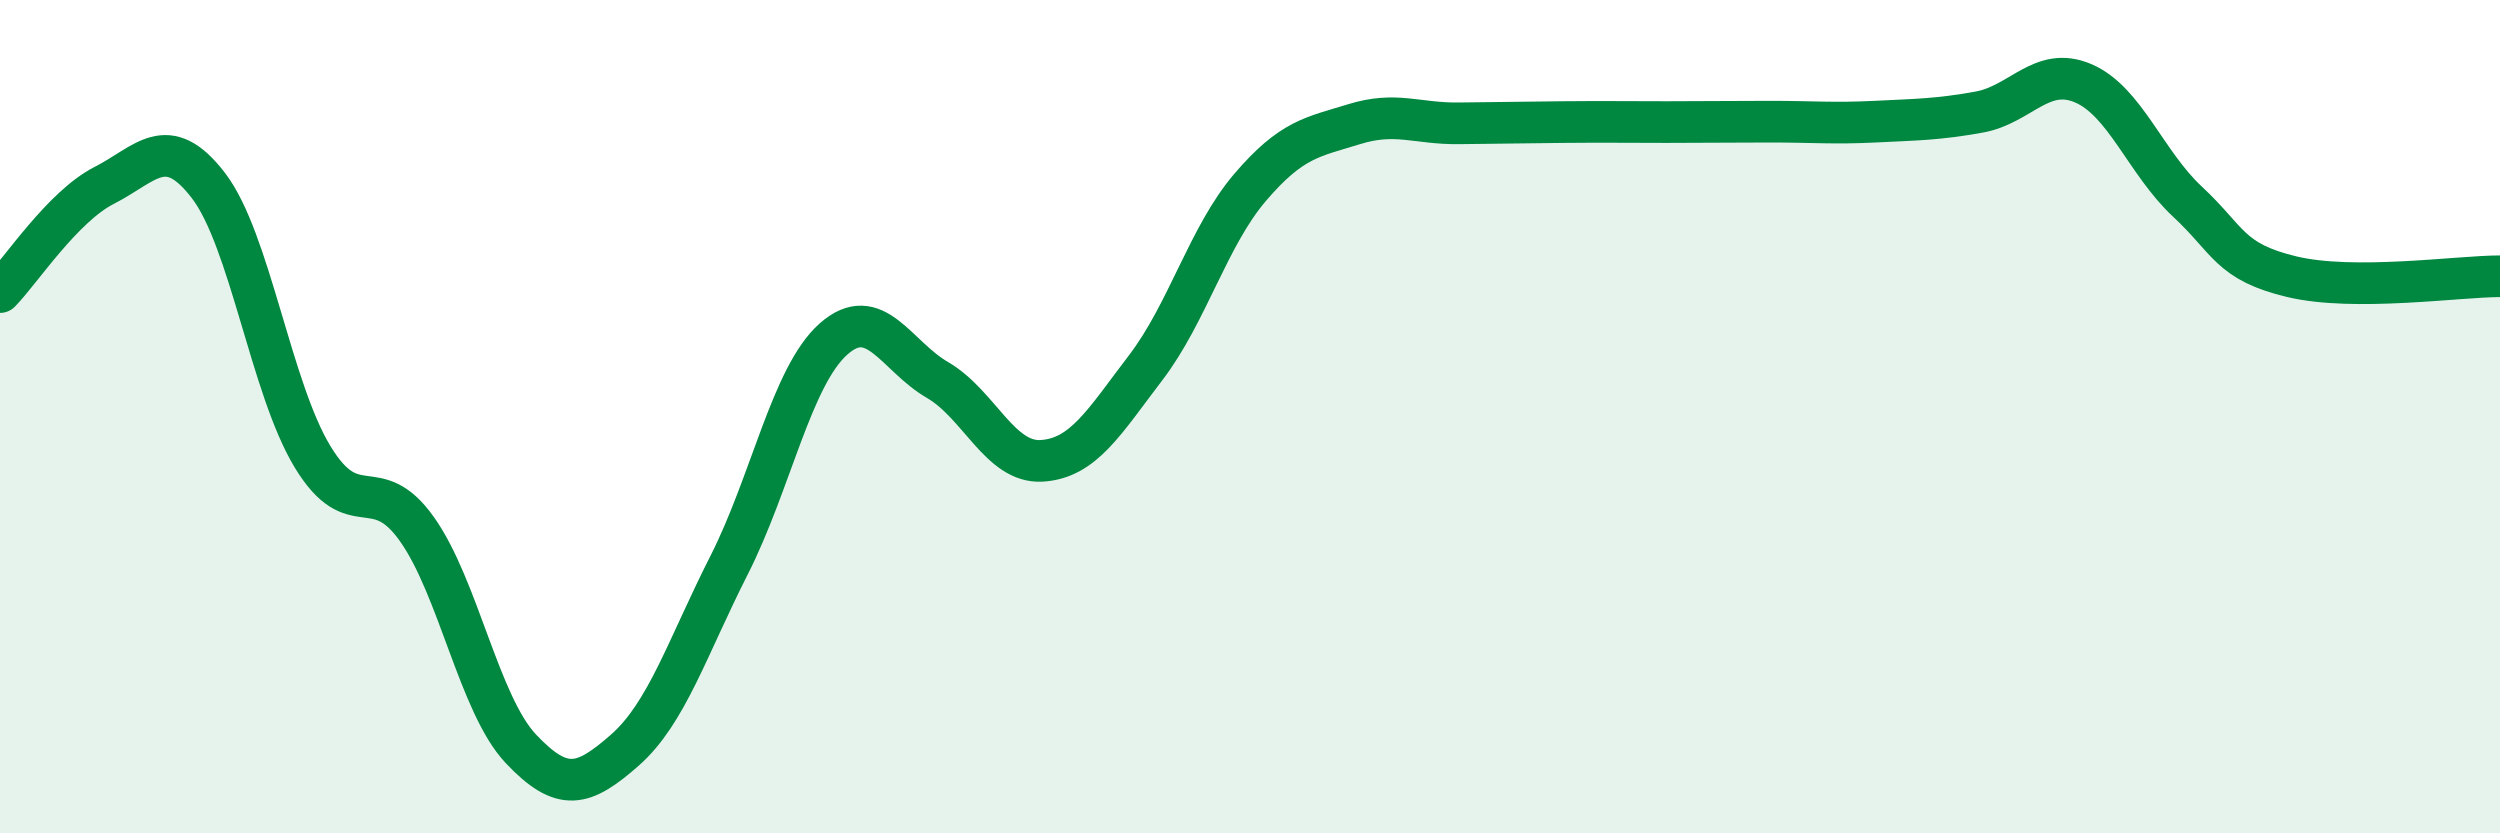 
    <svg width="60" height="20" viewBox="0 0 60 20" xmlns="http://www.w3.org/2000/svg">
      <path
        d="M 0,7.01 C 0.5,6.5 1.5,4.96 2.5,4.45 C 3.5,3.94 4,3.15 5,4.45 C 6,5.75 6.5,9.31 7.5,10.96 C 8.5,12.61 9,11.29 10,12.69 C 11,14.09 11.5,16.91 12.5,17.97 C 13.5,19.03 14,18.88 15,18 C 16,17.12 16.5,15.53 17.5,13.56 C 18.5,11.59 19,9.03 20,8.14 C 21,7.25 21.5,8.54 22.5,9.12 C 23.5,9.7 24,11.12 25,11.06 C 26,11 26.5,10.13 27.5,8.82 C 28.5,7.51 29,5.67 30,4.5 C 31,3.33 31.5,3.29 32.5,2.98 C 33.5,2.67 34,2.97 35,2.96 C 36,2.95 36.5,2.94 37.5,2.93 C 38.5,2.92 39,2.93 40,2.93 C 41,2.93 41.5,2.92 42.5,2.92 C 43.5,2.92 44,2.97 45,2.92 C 46,2.87 46.5,2.87 47.5,2.69 C 48.5,2.51 49,1.57 50,2 C 51,2.43 51.5,3.91 52.5,4.84 C 53.5,5.77 53.5,6.28 55,6.64 C 56.5,7 59,6.63 60,6.63L60 20L0 20Z"
        fill="#008740"
        opacity="0.1"
        stroke-linecap="round"
        stroke-linejoin="round"
      />
      <path
        d="M 0,7.01 C 0.5,6.5 1.5,4.96 2.5,4.45 C 3.5,3.94 4,3.15 5,4.45 C 6,5.75 6.5,9.31 7.5,10.96 C 8.5,12.61 9,11.29 10,12.69 C 11,14.09 11.5,16.91 12.5,17.97 C 13.5,19.03 14,18.88 15,18 C 16,17.12 16.5,15.53 17.5,13.56 C 18.5,11.59 19,9.03 20,8.14 C 21,7.25 21.5,8.54 22.5,9.12 C 23.5,9.7 24,11.12 25,11.06 C 26,11 26.5,10.13 27.5,8.82 C 28.5,7.51 29,5.67 30,4.5 C 31,3.33 31.5,3.29 32.5,2.98 C 33.5,2.67 34,2.97 35,2.96 C 36,2.95 36.5,2.94 37.5,2.93 C 38.5,2.92 39,2.93 40,2.93 C 41,2.93 41.5,2.92 42.5,2.92 C 43.5,2.92 44,2.97 45,2.92 C 46,2.87 46.5,2.87 47.5,2.69 C 48.5,2.51 49,1.57 50,2 C 51,2.43 51.5,3.91 52.5,4.84 C 53.5,5.77 53.5,6.28 55,6.64 C 56.5,7 59,6.63 60,6.63"
        stroke="#008740"
        stroke-width="1"
        fill="none"
        stroke-linecap="round"
        stroke-linejoin="round"
      />
    </svg>
  